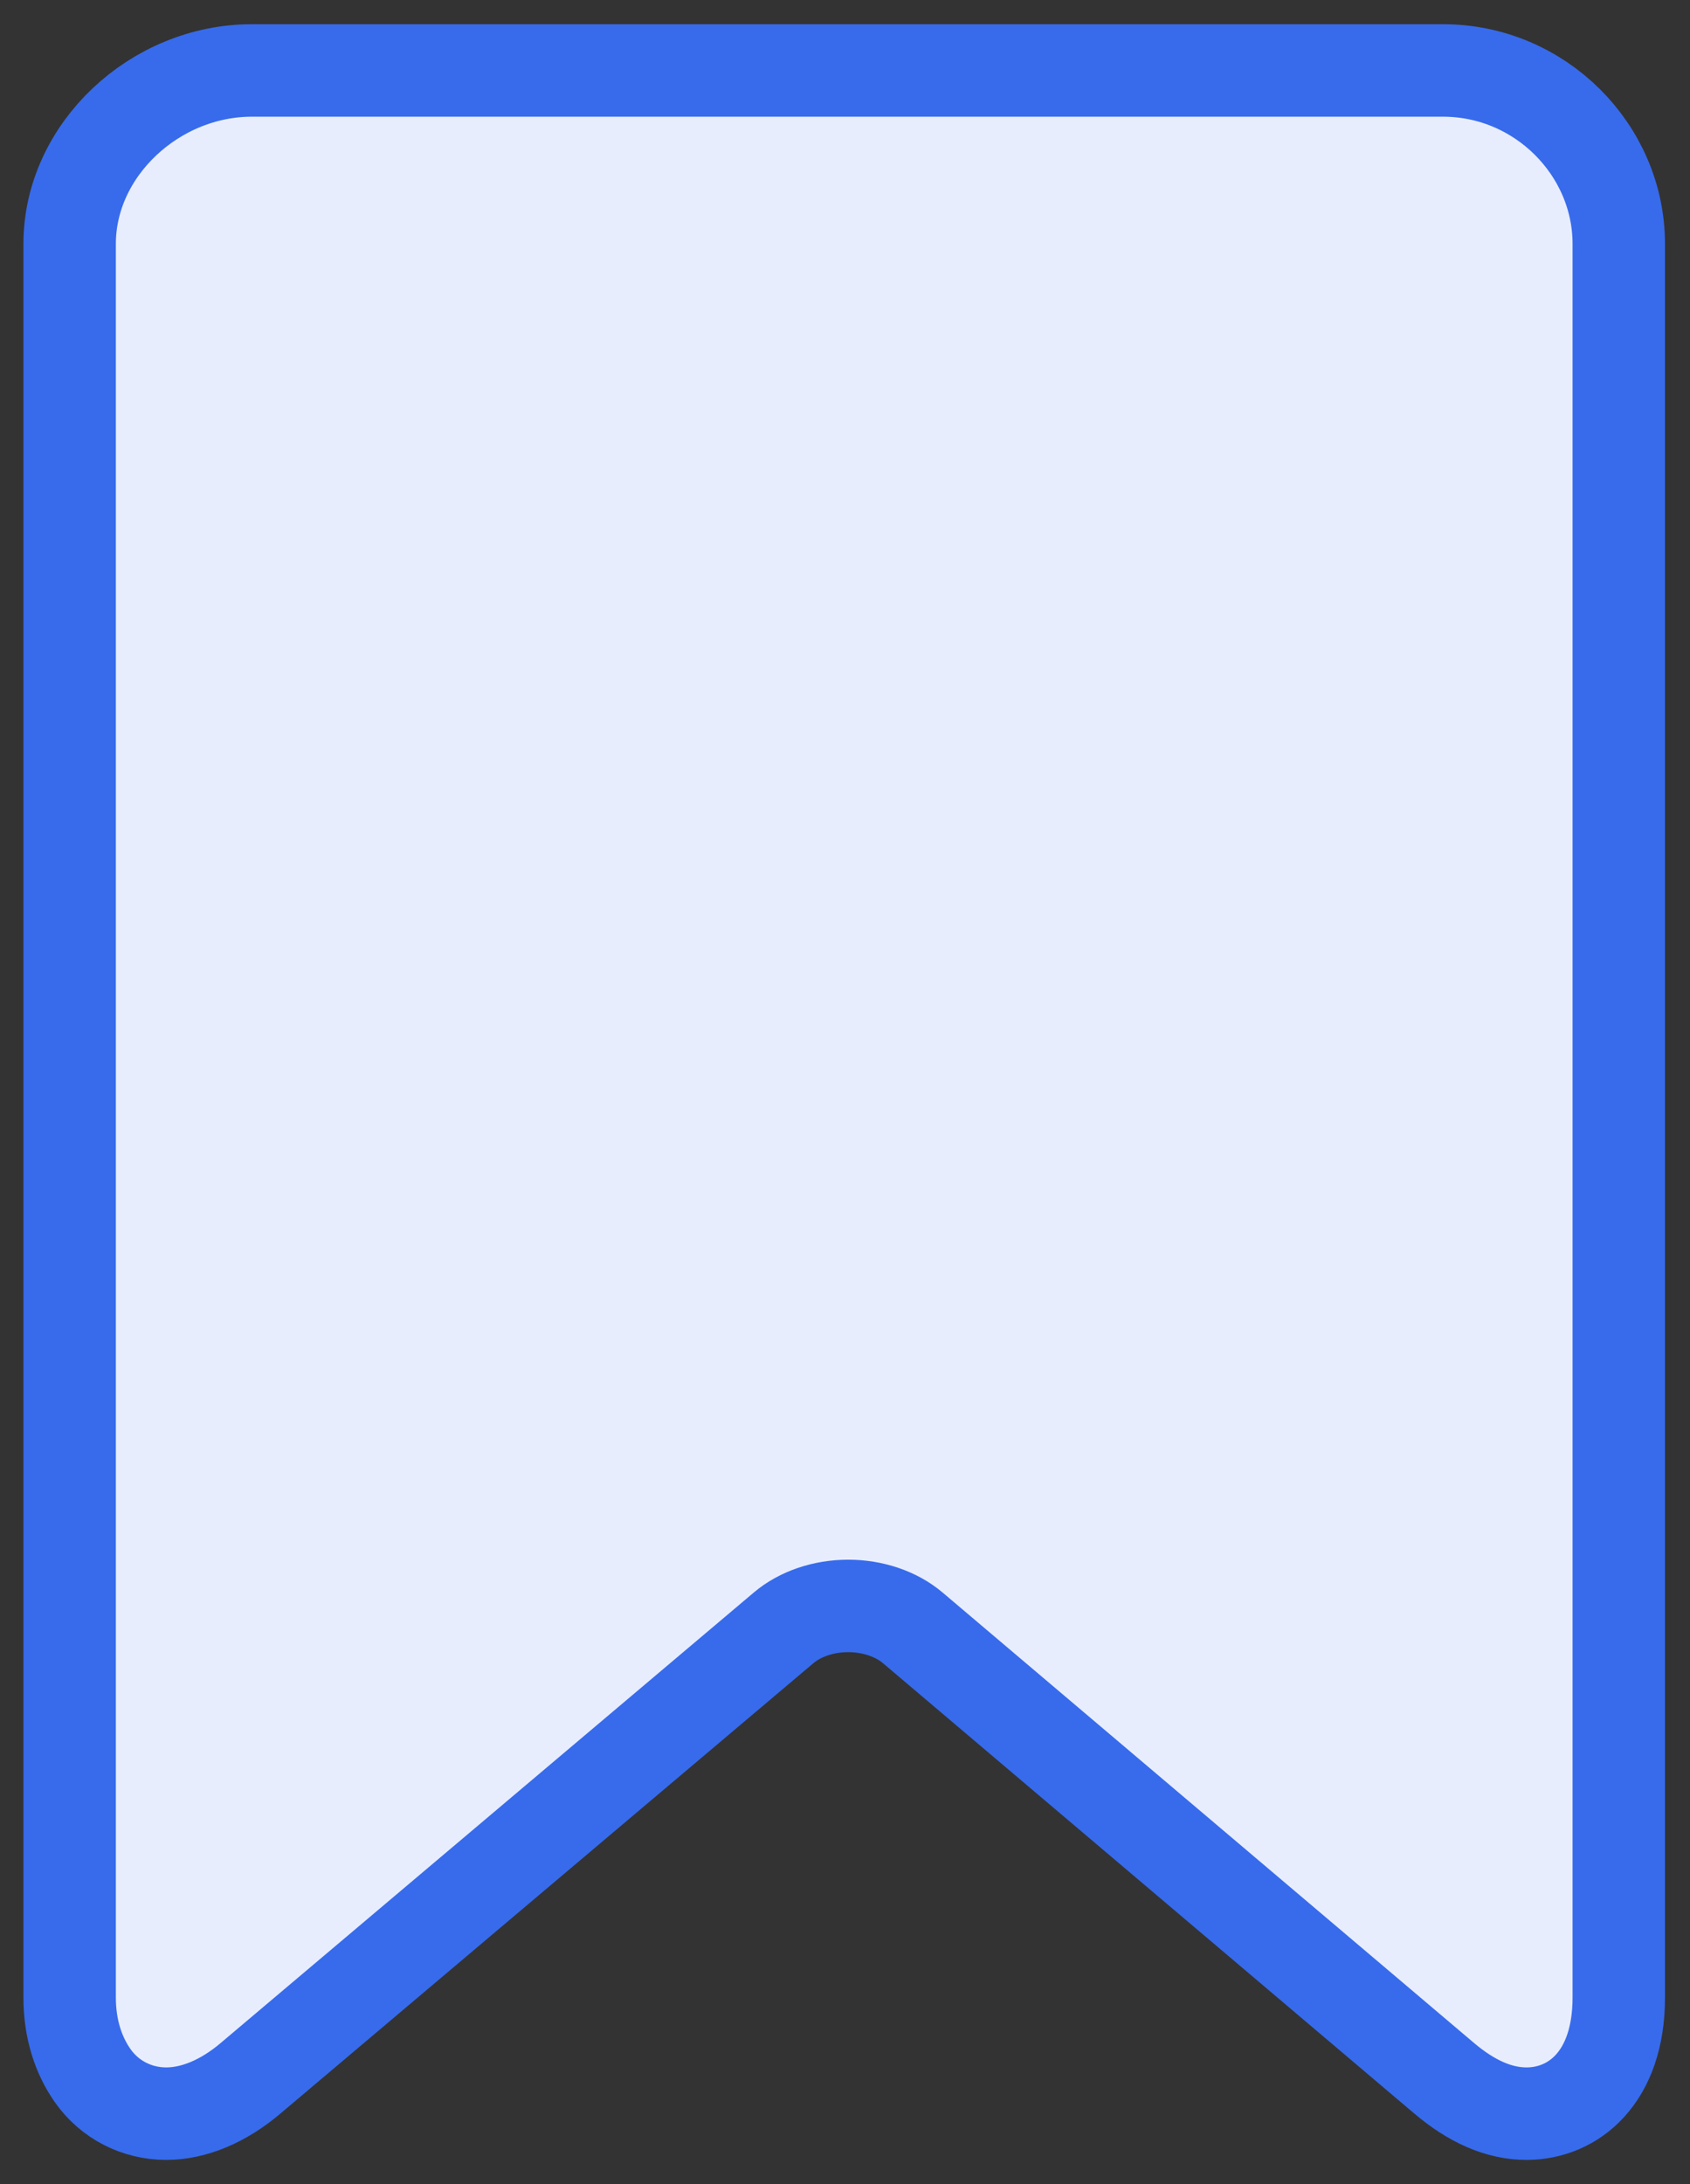 <svg width="48" height="62" viewBox="0 0 48 62" fill="none" xmlns="http://www.w3.org/2000/svg">
<rect x="0" y="0" width="48" height="62" fill="#333333" stroke="none"/>
<path d="M40.986 2H7.152C4.397 2 1.978 4.255 1.978 6.923V56.705C1.978 57.598 2.228 58.343 2.63 58.918C3.112 59.606 3.888 60 4.72 60C5.506 60 6.344 59.651 7.117 58.995L22.254 46.211C22.722 45.814 23.393 45.587 24.091 45.587C24.789 45.587 25.459 45.814 25.928 46.212L41.015 58.993C41.791 59.651 42.571 60 43.356 60C44.683 60 45.977 58.981 45.977 56.705V6.923C45.977 4.255 43.742 2 40.986 2Z" fill="#E7EDFC" stroke="#376BEC" stroke-width="2.625" stroke-linejoin="round"/>
</svg>
